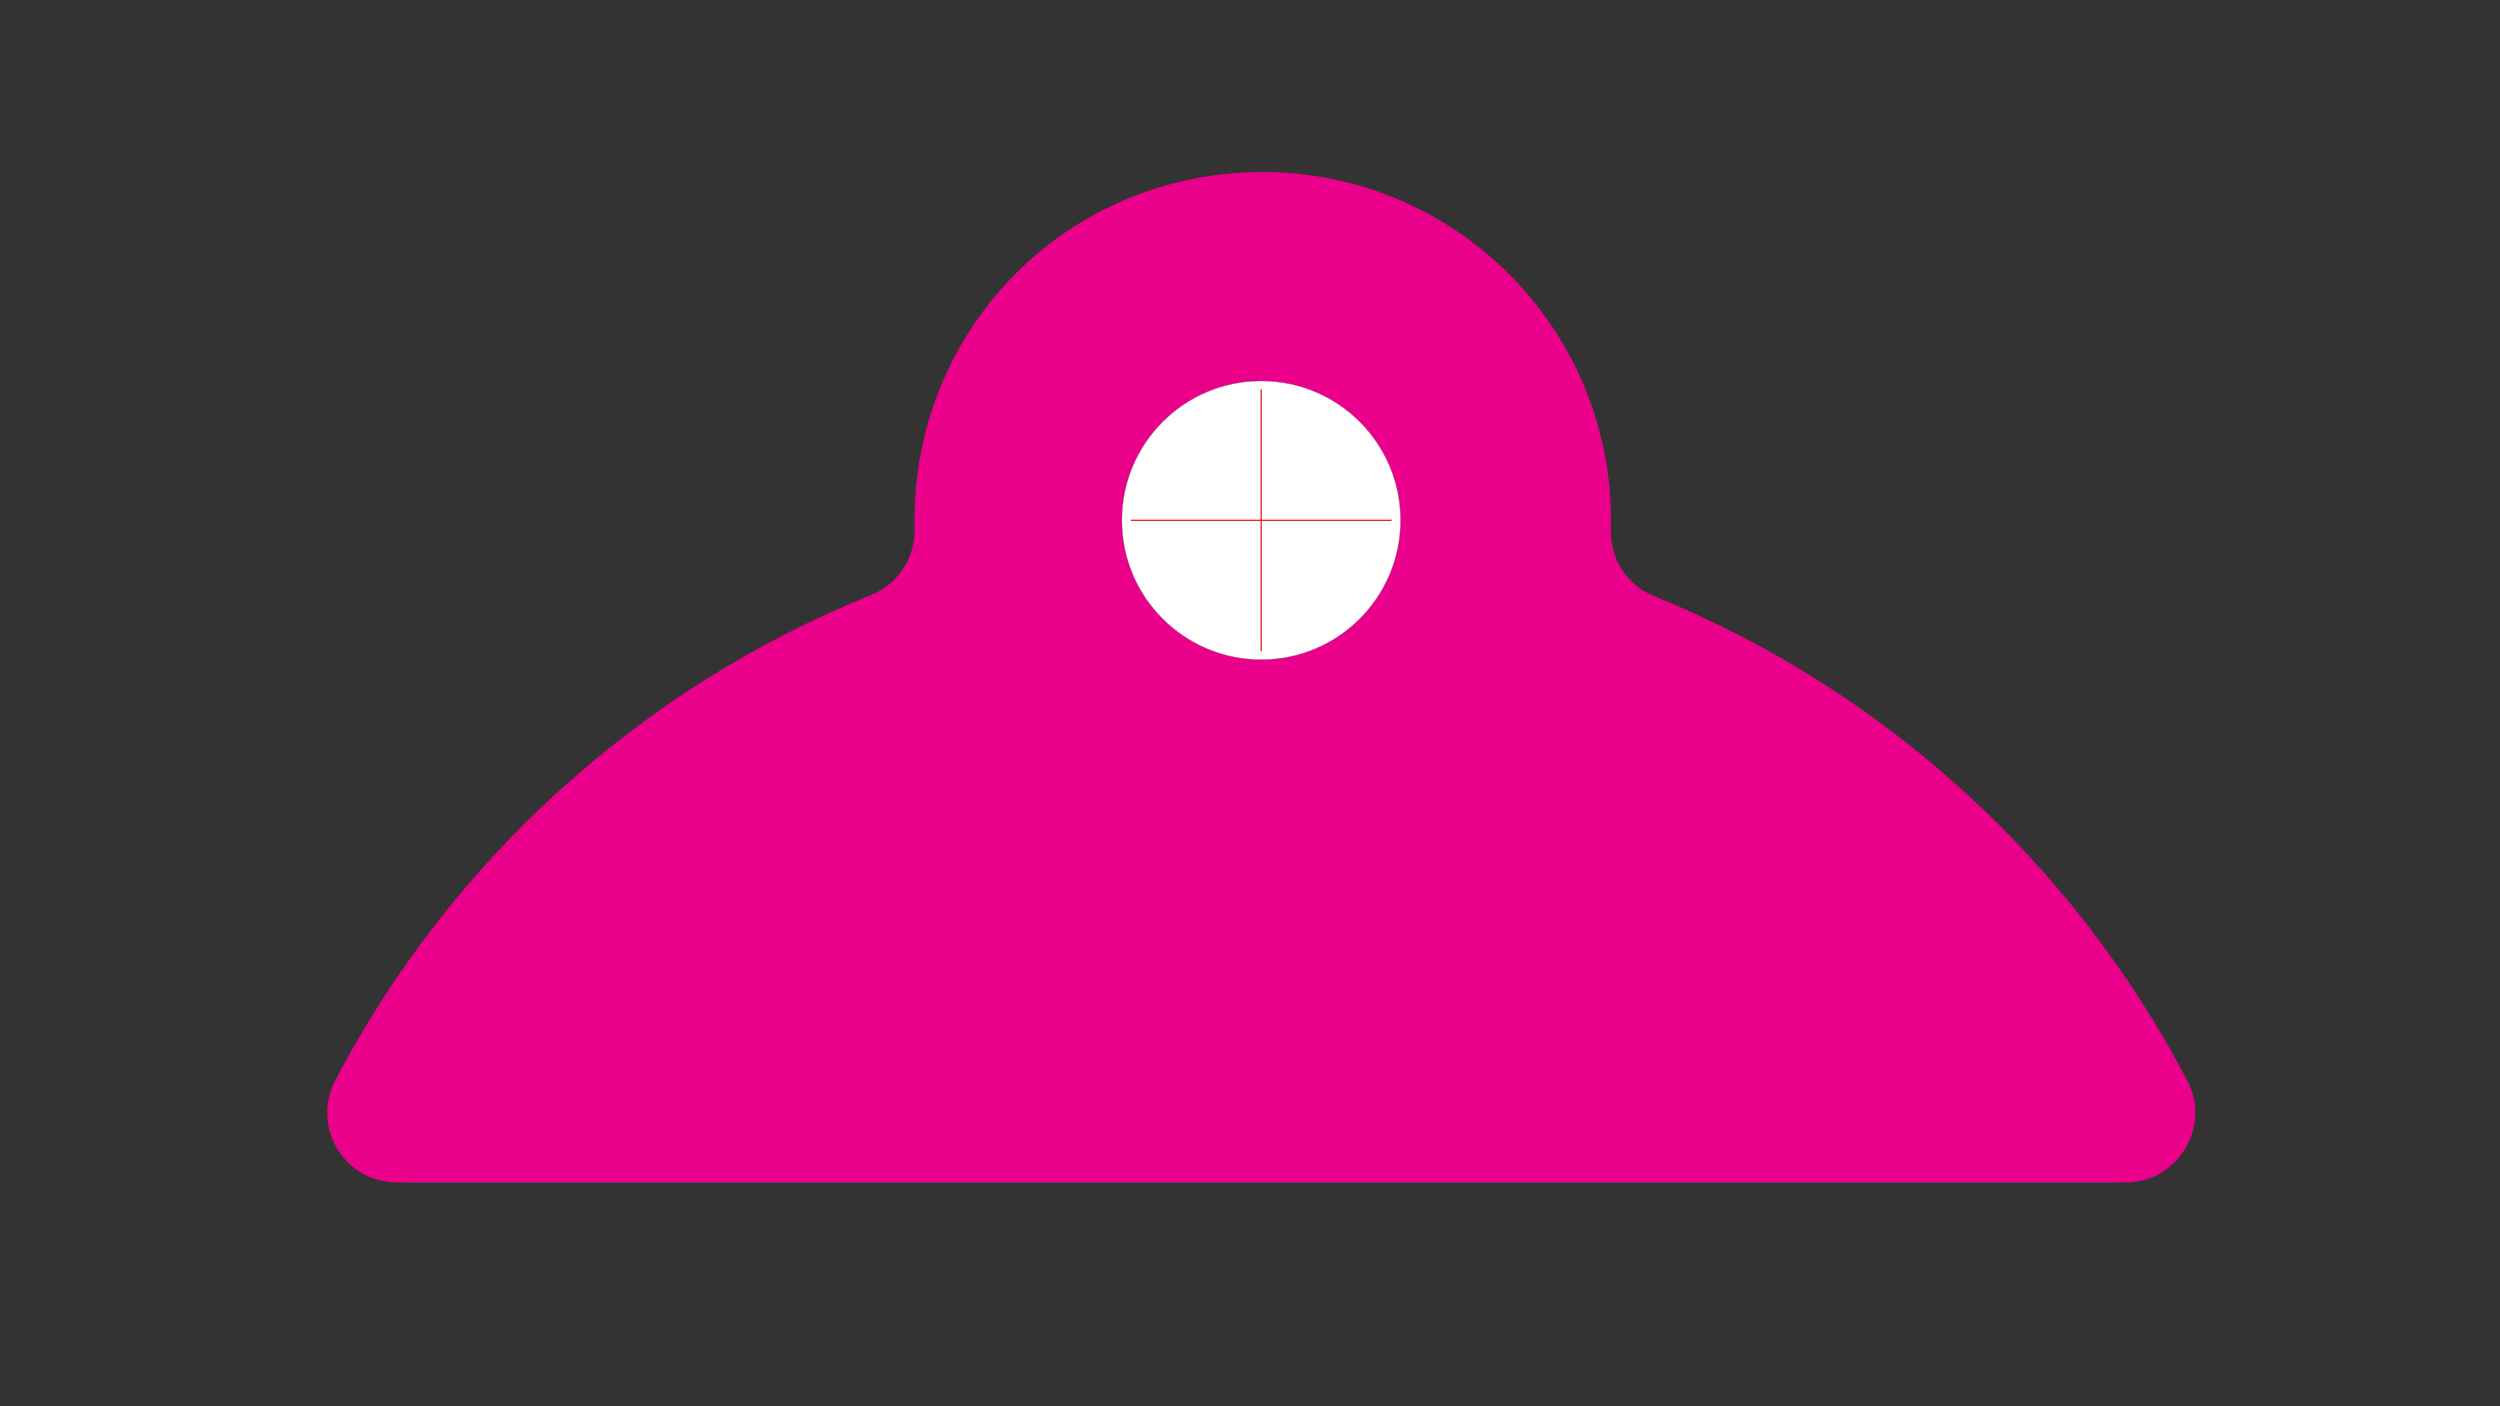 <?xml version="1.0" encoding="utf-8"?>
<!-- Generator: Adobe Illustrator 26.0.1, SVG Export Plug-In . SVG Version: 6.00 Build 0)  -->
<svg version="1.1" id="Layer_1" xmlns="http://www.w3.org/2000/svg" xmlns:xlink="http://www.w3.org/1999/xlink" x="0px" y="0px"
	 viewBox="0 0 1920 1080" style="enable-background:new 0 0 1920 1080;" xml:space="preserve">
<rect x="0" y="0" width="1920" height="1080" fill="#333333" stroke="none"/>
<style type="text/css">
	.st0{fill:#EC1C24;}
	.st1{fill:#FFFFFF;stroke:#808184;stroke-width:0.25;stroke-miterlimit:10;}
	.st2{fill:#EC1C24;stroke:#EC1C24;stroke-miterlimit:10;}
	.st3{fill:#F16522;}
	.st4{fill:#FFDD15;}
	.st5{fill:#00A14B;}
	.st6{fill:#1B75BB;}
	.st7{fill:#7F3F97;}
	.st8{fill:#EB008B;}
</style>
<g>
	<path class="st0" d="M1640.86,816.94c-83.04-158.6-220.49-284.21-387.6-351.99c-19.34-7.84-31.69-27.08-31.11-47.94
		c0.06-2.33,0.1-4.67,0.1-7.02c0-147.28-125.9-265.2-275.94-251.98C814.97,169.58,716.25,278.16,716.25,410
		c0,2.05,0.02,4.09,0.07,6.12c0.49,20.94-11.87,40.23-31.3,48.04c-168.03,67.56-306.23,193.54-389.6,352.77
		c-17.65,33.71,6.79,74.15,44.85,74.15l1255.75,0C1634.06,891.08,1658.51,850.65,1640.86,816.94z"/>
	<circle class="st1" cx="968.14" cy="410.02" r="101.2"/>
	<g>
		<line class="st2" x1="873.45" y1="410.02" x2="1062.83" y2="410.02"/>
		<line class="st2" x1="968.14" y1="314.95" x2="968.14" y2="505.09"/>
	</g>
</g>
<g>
	<path class="st3" d="M1640.86,816.94c-83.04-158.6-220.49-284.21-387.6-351.99c-19.34-7.84-31.69-27.08-31.11-47.94
		c0.06-2.33,0.1-4.67,0.1-7.02c0-147.28-125.9-265.2-275.94-251.98C814.97,169.58,716.25,278.16,716.25,410
		c0,2.05,0.02,4.09,0.07,6.12c0.49,20.94-11.87,40.23-31.3,48.04c-168.03,67.56-306.23,193.54-389.6,352.77
		c-17.65,33.71,6.79,74.15,44.85,74.15l1255.75,0C1634.06,891.08,1658.51,850.65,1640.86,816.94z"/>
	<circle class="st1" cx="968.14" cy="410.02" r="101.2"/>
	<g>
		<line class="st2" x1="873.45" y1="410.02" x2="1062.83" y2="410.02"/>
		<line class="st2" x1="968.14" y1="314.95" x2="968.14" y2="505.09"/>
	</g>
</g>
<g>
	<path class="st4" d="M1655.47,824.6c-84.85-162.05-225.29-290.39-396.03-359.65c-19.76-8.01-32.37-27.67-31.79-48.98
		c0.07-2.38,0.1-4.77,0.1-7.17c0-150.49-128.64-270.97-281.94-257.47C811.62,163.15,710.74,274.09,710.75,408.8
		c0,2.09,0.02,4.18,0.07,6.26c0.5,21.4-12.13,41.1-31.99,49.09c-171.69,69.03-312.89,197.75-398.08,360.44
		c-18.04,34.45,6.94,75.76,45.82,75.76l1283.07,0C1648.52,900.35,1673.51,859.04,1655.47,824.6z"/>
	<circle class="st1" cx="968.11" cy="408.82" r="103.4"/>
	<g>
		<line class="st2" x1="871.36" y1="408.82" x2="1064.86" y2="408.82"/>
		<line class="st2" x1="968.11" y1="311.68" x2="968.11" y2="505.96"/>
	</g>
</g>
<g>
	<path class="st5" d="M1655.5,824.6c-84.85-162.05-225.29-290.39-396.03-359.65c-19.76-8.01-32.37-27.67-31.79-48.98
		c0.07-2.38,0.1-4.77,0.1-7.17c0-150.49-128.64-270.97-281.94-257.47C811.64,163.15,710.77,274.09,710.77,408.8
		c0,2.09,0.02,4.18,0.07,6.26c0.5,21.4-12.13,41.1-31.99,49.09c-171.69,69.03-312.89,197.75-398.08,360.44
		c-18.04,34.45,6.94,75.76,45.82,75.76l1283.07,0C1648.54,900.35,1673.53,859.04,1655.5,824.6z"/>
	<circle class="st1" cx="968.14" cy="408.82" r="103.4"/>
	<g>
		<line class="st2" x1="871.39" y1="408.82" x2="1064.89" y2="408.82"/>
		<line class="st2" x1="968.14" y1="311.68" x2="968.14" y2="505.96"/>
	</g>
</g>
<g>
	<path class="st6" d="M1665.39,831.32c-86.07-164.38-228.53-294.57-401.73-364.82c-20.04-8.13-32.84-28.07-32.25-49.69
		c0.07-2.42,0.1-4.84,0.1-7.27c0-152.65-130.49-274.87-286-261.17c-136.12,11.99-238.44,124.53-238.44,261.17
		c0,2.12,0.02,4.24,0.07,6.35c0.51,21.7-12.3,41.69-32.45,49.79C500.54,535.7,357.3,666.27,270.89,831.31
		c-18.3,34.94,7.04,76.85,46.48,76.85l1301.53,0C1658.33,908.16,1683.68,866.26,1665.39,831.32z"/>
	<circle class="st1" cx="968.14" cy="409.57" r="104.89"/>
	<g>
		<line class="st2" x1="870" y1="409.56" x2="1066.28" y2="409.56"/>
		<line class="st2" x1="968.14" y1="311.03" x2="968.14" y2="508.1"/>
	</g>
</g>
<g>
	<path class="st7" d="M1665.4,829.99c-85.9-164.06-228.08-293.99-400.95-364.11c-20-8.11-32.78-28.01-32.19-49.59
		c0.07-2.41,0.1-4.83,0.1-7.26c0-152.36-130.24-274.33-285.44-260.66c-135.85,11.97-237.98,124.28-237.98,260.66
		c0,2.12,0.02,4.23,0.07,6.33c0.51,21.66-12.28,41.61-32.38,49.7c-173.82,69.89-316.77,200.2-403.02,364.91
		c-18.26,34.87,7.02,76.7,46.39,76.7l1298.99,0C1658.36,906.67,1683.66,864.85,1665.4,829.99z"/>
	<circle class="st1" cx="969.51" cy="409.05" r="104.68"/>
	<g>
		<line class="st2" x1="871.56" y1="409.05" x2="1067.46" y2="409.05"/>
		<line class="st2" x1="969.51" y1="310.71" x2="969.51" y2="507.4"/>
	</g>
</g>
<g>
	<path class="st8" d="M1679.8,829.79c-87.79-167.67-233.09-300.46-409.76-372.11c-20.44-8.29-33.5-28.63-32.89-50.68
		c0.07-2.47,0.1-4.94,0.1-7.42c0-155.7-133.1-280.36-291.71-266.39C806.69,145.41,702.32,260.2,702.33,399.57
		c0,2.16,0.03,4.32,0.08,6.47c0.52,22.14-12.55,42.53-33.09,50.79c-177.64,71.42-323.74,204.61-411.88,372.93
		c-18.66,35.64,7.18,78.39,47.41,78.39l1327.54,0C1672.6,908.16,1698.46,865.42,1679.8,829.79z"/>
	<circle class="st1" cx="968.61" cy="399.6" r="106.98"/>
	<g>
		<line class="st2" x1="868.51" y1="399.6" x2="1068.71" y2="399.6"/>
		<line class="st2" x1="968.61" y1="299.09" x2="968.61" y2="500.1"/>
	</g>
</g>
</svg>
